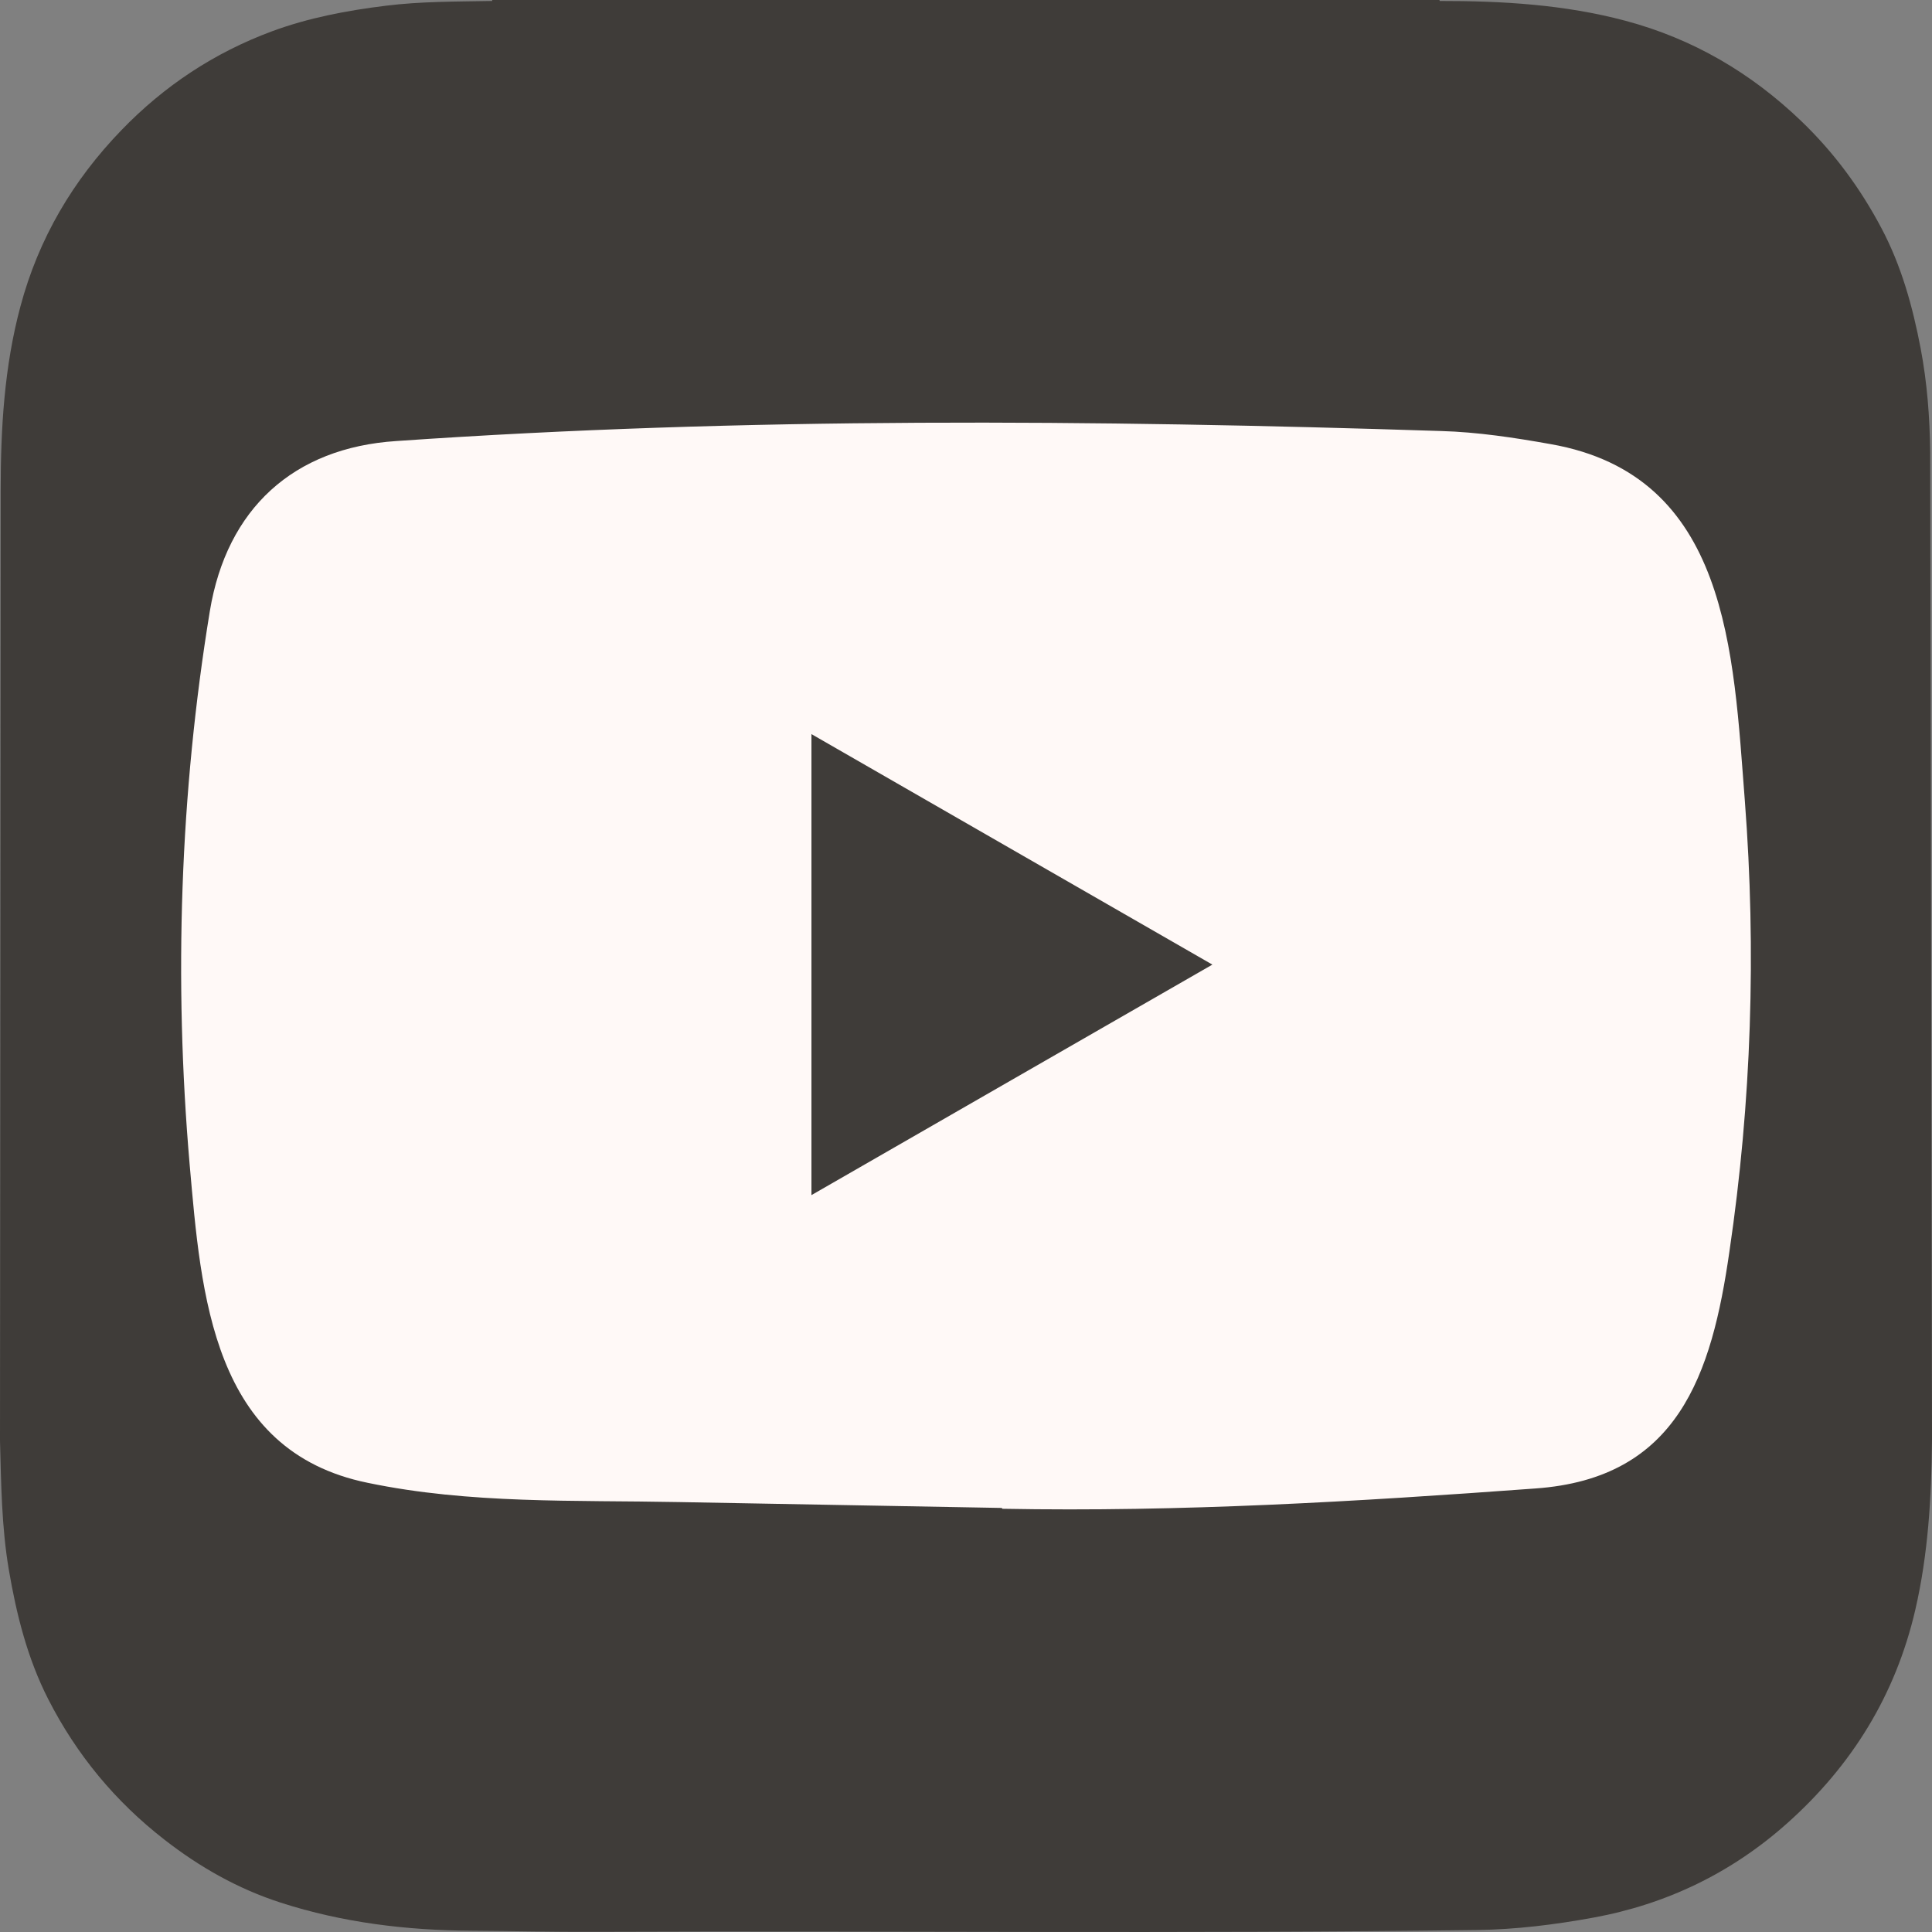 <?xml version="1.0" encoding="UTF-8"?> <svg xmlns="http://www.w3.org/2000/svg" width="32" height="32" viewBox="0 0 32 32" fill="none"><rect x="0" y="0" width="32" height="32" fill="#808080" stroke="none"/> <path d="M0 23.861V23.862C0.019 24.573 0.026 25.287 0.145 25.993C0.272 26.74 0.454 27.468 0.8 28.146C1.269 29.064 1.91 29.839 2.724 30.471C3.308 30.926 3.945 31.287 4.65 31.514C5.678 31.846 6.739 31.973 7.815 31.979C8.487 31.983 9.158 32 9.83 31.997C14.708 31.977 19.587 32.032 24.465 31.967C25.113 31.958 25.749 31.879 26.385 31.763C27.602 31.541 28.679 31.021 29.599 30.201C30.673 29.244 31.397 28.074 31.724 26.661C31.937 25.738 31.991 24.801 32 23.861V23.673C32 23.6 31.972 7.7 31.97 7.489C31.963 6.912 31.92 6.339 31.812 5.771C31.68 5.079 31.494 4.404 31.162 3.778C30.812 3.116 30.373 2.521 29.83 2.001C28.999 1.205 28.039 0.642 26.922 0.344C25.913 0.075 24.884 0.015 23.848 0.016C23.844 0.011 23.842 0.006 23.842 0H8.152C8.152 0.005 8.152 0.011 8.152 0.016C7.563 0.027 6.974 0.022 6.389 0.095C5.748 0.174 5.112 0.294 4.506 0.518C3.55 0.872 2.719 1.422 2.01 2.157C1.206 2.989 0.639 3.952 0.339 5.073C0.07 6.073 0.012 7.093 0.011 8.12" fill="#3F3C39"></path> <path d="M16.576 24.976L11.242 24.879C9.515 24.845 7.783 24.913 6.09 24.56C3.514 24.034 3.332 21.451 3.141 19.285C2.878 16.24 2.98 13.14 3.476 10.12C3.756 8.426 4.86 7.415 6.565 7.305C12.324 6.905 18.121 6.953 23.866 7.139C24.473 7.156 25.084 7.249 25.683 7.356C28.636 7.874 28.708 10.8 28.9 13.263C29.091 15.752 29.01 18.254 28.645 20.726C28.352 22.772 27.792 24.488 25.428 24.654C22.466 24.871 19.572 25.045 16.601 24.99C16.602 24.976 16.584 24.976 16.576 24.976ZM13.44 19.795C15.672 18.512 17.862 17.251 20.081 15.977C17.845 14.694 15.659 13.433 13.44 12.159V19.795Z" fill="#FFF9F7"></path> </svg> 